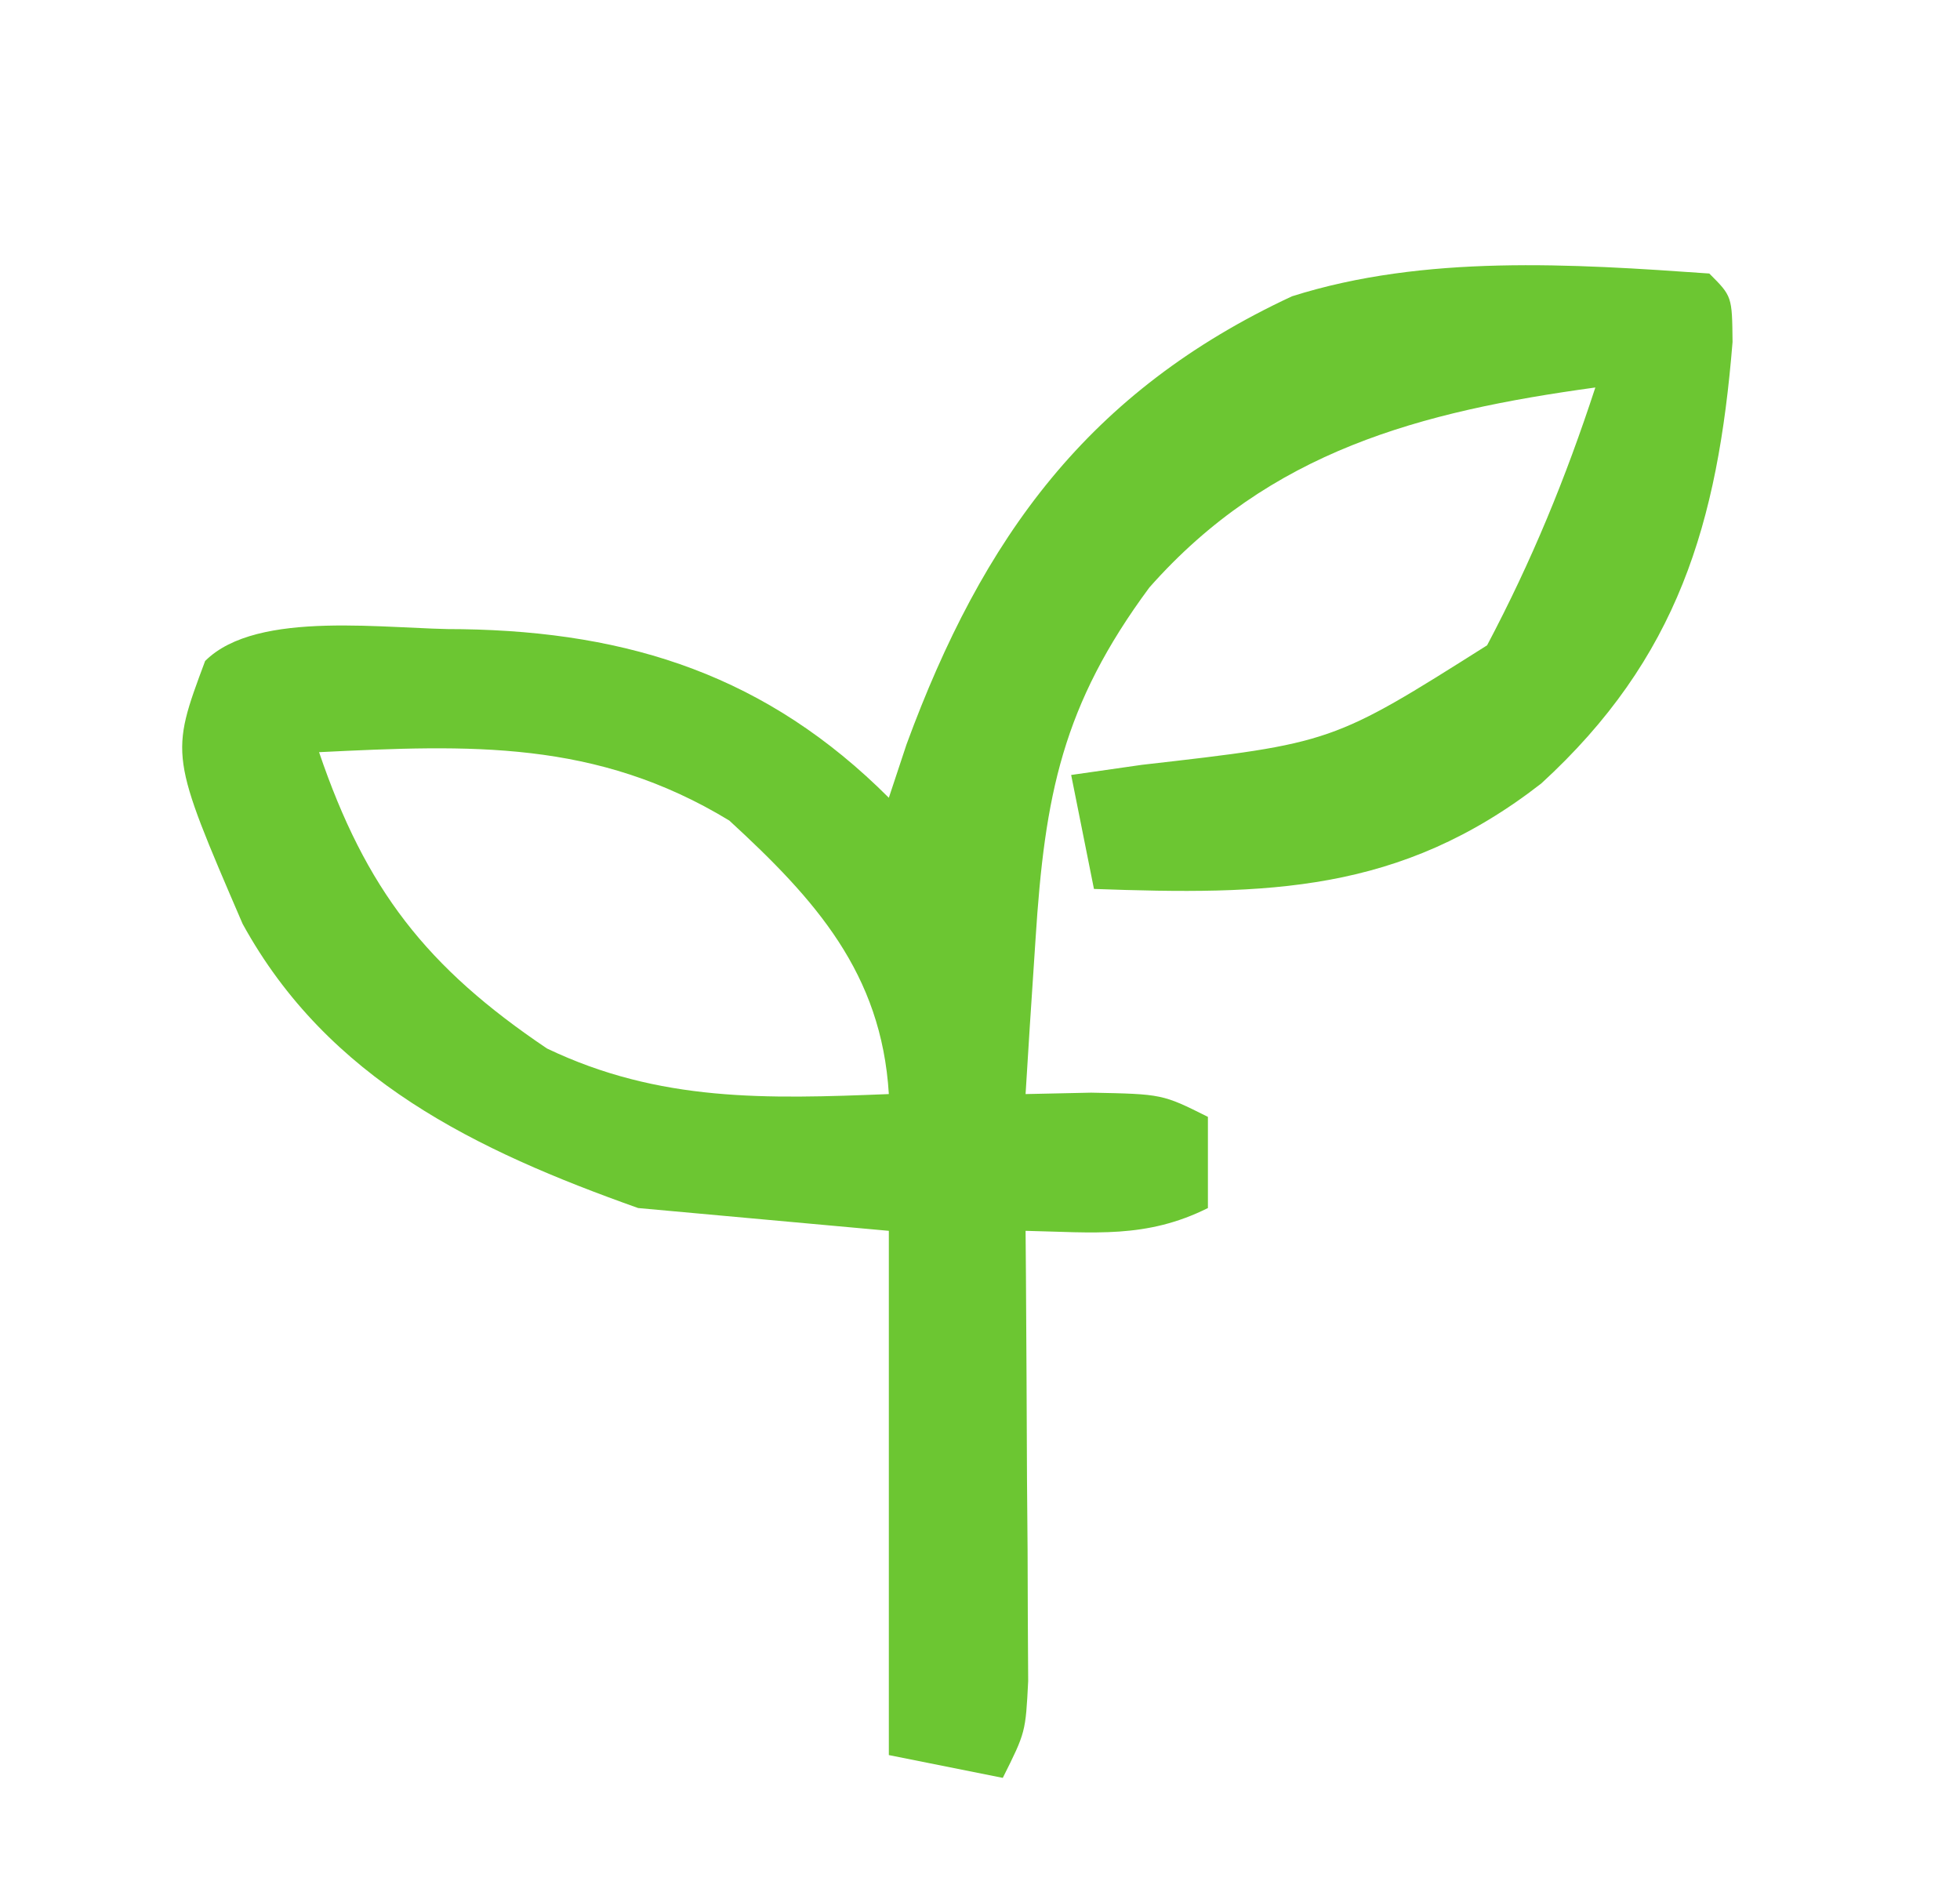 <svg xmlns="http://www.w3.org/2000/svg" width="86" height="83"><path d="M0 0 C1 1 1 1 1.02 3.004 C0.376 10.957 -1.378 16.883 -7.375 22.375 C-13.58 27.202 -19.409 27.27 -27 27 C-27.33 25.35 -27.66 23.7 -28 22 C-26.975 21.853 -25.95 21.706 -24.895 21.555 C-16.542 20.603 -16.542 20.603 -9.75 16.312 C-7.781 12.585 -6.312 9.006 -5 5 C-12.686 6.055 -19.277 7.786 -24.57 13.777 C-28.389 18.938 -29.159 22.898 -29.562 29.188 C-29.646 30.46 -29.73 31.732 -29.816 33.043 C-29.907 34.507 -29.907 34.507 -30 36 C-29.051 35.979 -28.102 35.959 -27.125 35.938 C-24 36 -24 36 -22 37 C-22 38.32 -22 39.64 -22 41 C-24.709 42.354 -27.009 42.065 -30 42 C-29.995 42.656 -29.99 43.312 -29.984 43.988 C-29.963 46.95 -29.95 49.913 -29.938 52.875 C-29.929 53.908 -29.921 54.94 -29.912 56.004 C-29.909 56.99 -29.906 57.976 -29.902 58.992 C-29.897 59.903 -29.892 60.815 -29.886 61.753 C-30 64 -30 64 -31 66 C-32.65 65.67 -34.3 65.34 -36 65 C-36 57.41 -36 49.82 -36 42 C-39.63 41.67 -43.26 41.34 -47 41 C-54.109 38.475 -60.604 35.364 -64.355 28.531 C-67.543 21.133 -67.543 21.133 -66 17 C-63.703 14.703 -57.923 15.633 -54.73 15.604 C-47.33 15.721 -41.325 17.675 -36 23 C-35.743 22.227 -35.487 21.453 -35.223 20.656 C-31.889 11.587 -27.252 5.163 -18.312 1 C-12.5 -0.843 -6.014 -0.424 0 0 Z M-61 21 C-58.953 27.02 -56.291 30.438 -51 34 C-46.063 36.361 -41.358 36.214 -36 36 C-36.322 30.691 -39.231 27.462 -43 24 C-48.85 20.444 -54.37 20.676 -61 21 Z " fill="#6CC632" transform="translate(75,12)"></path></svg>